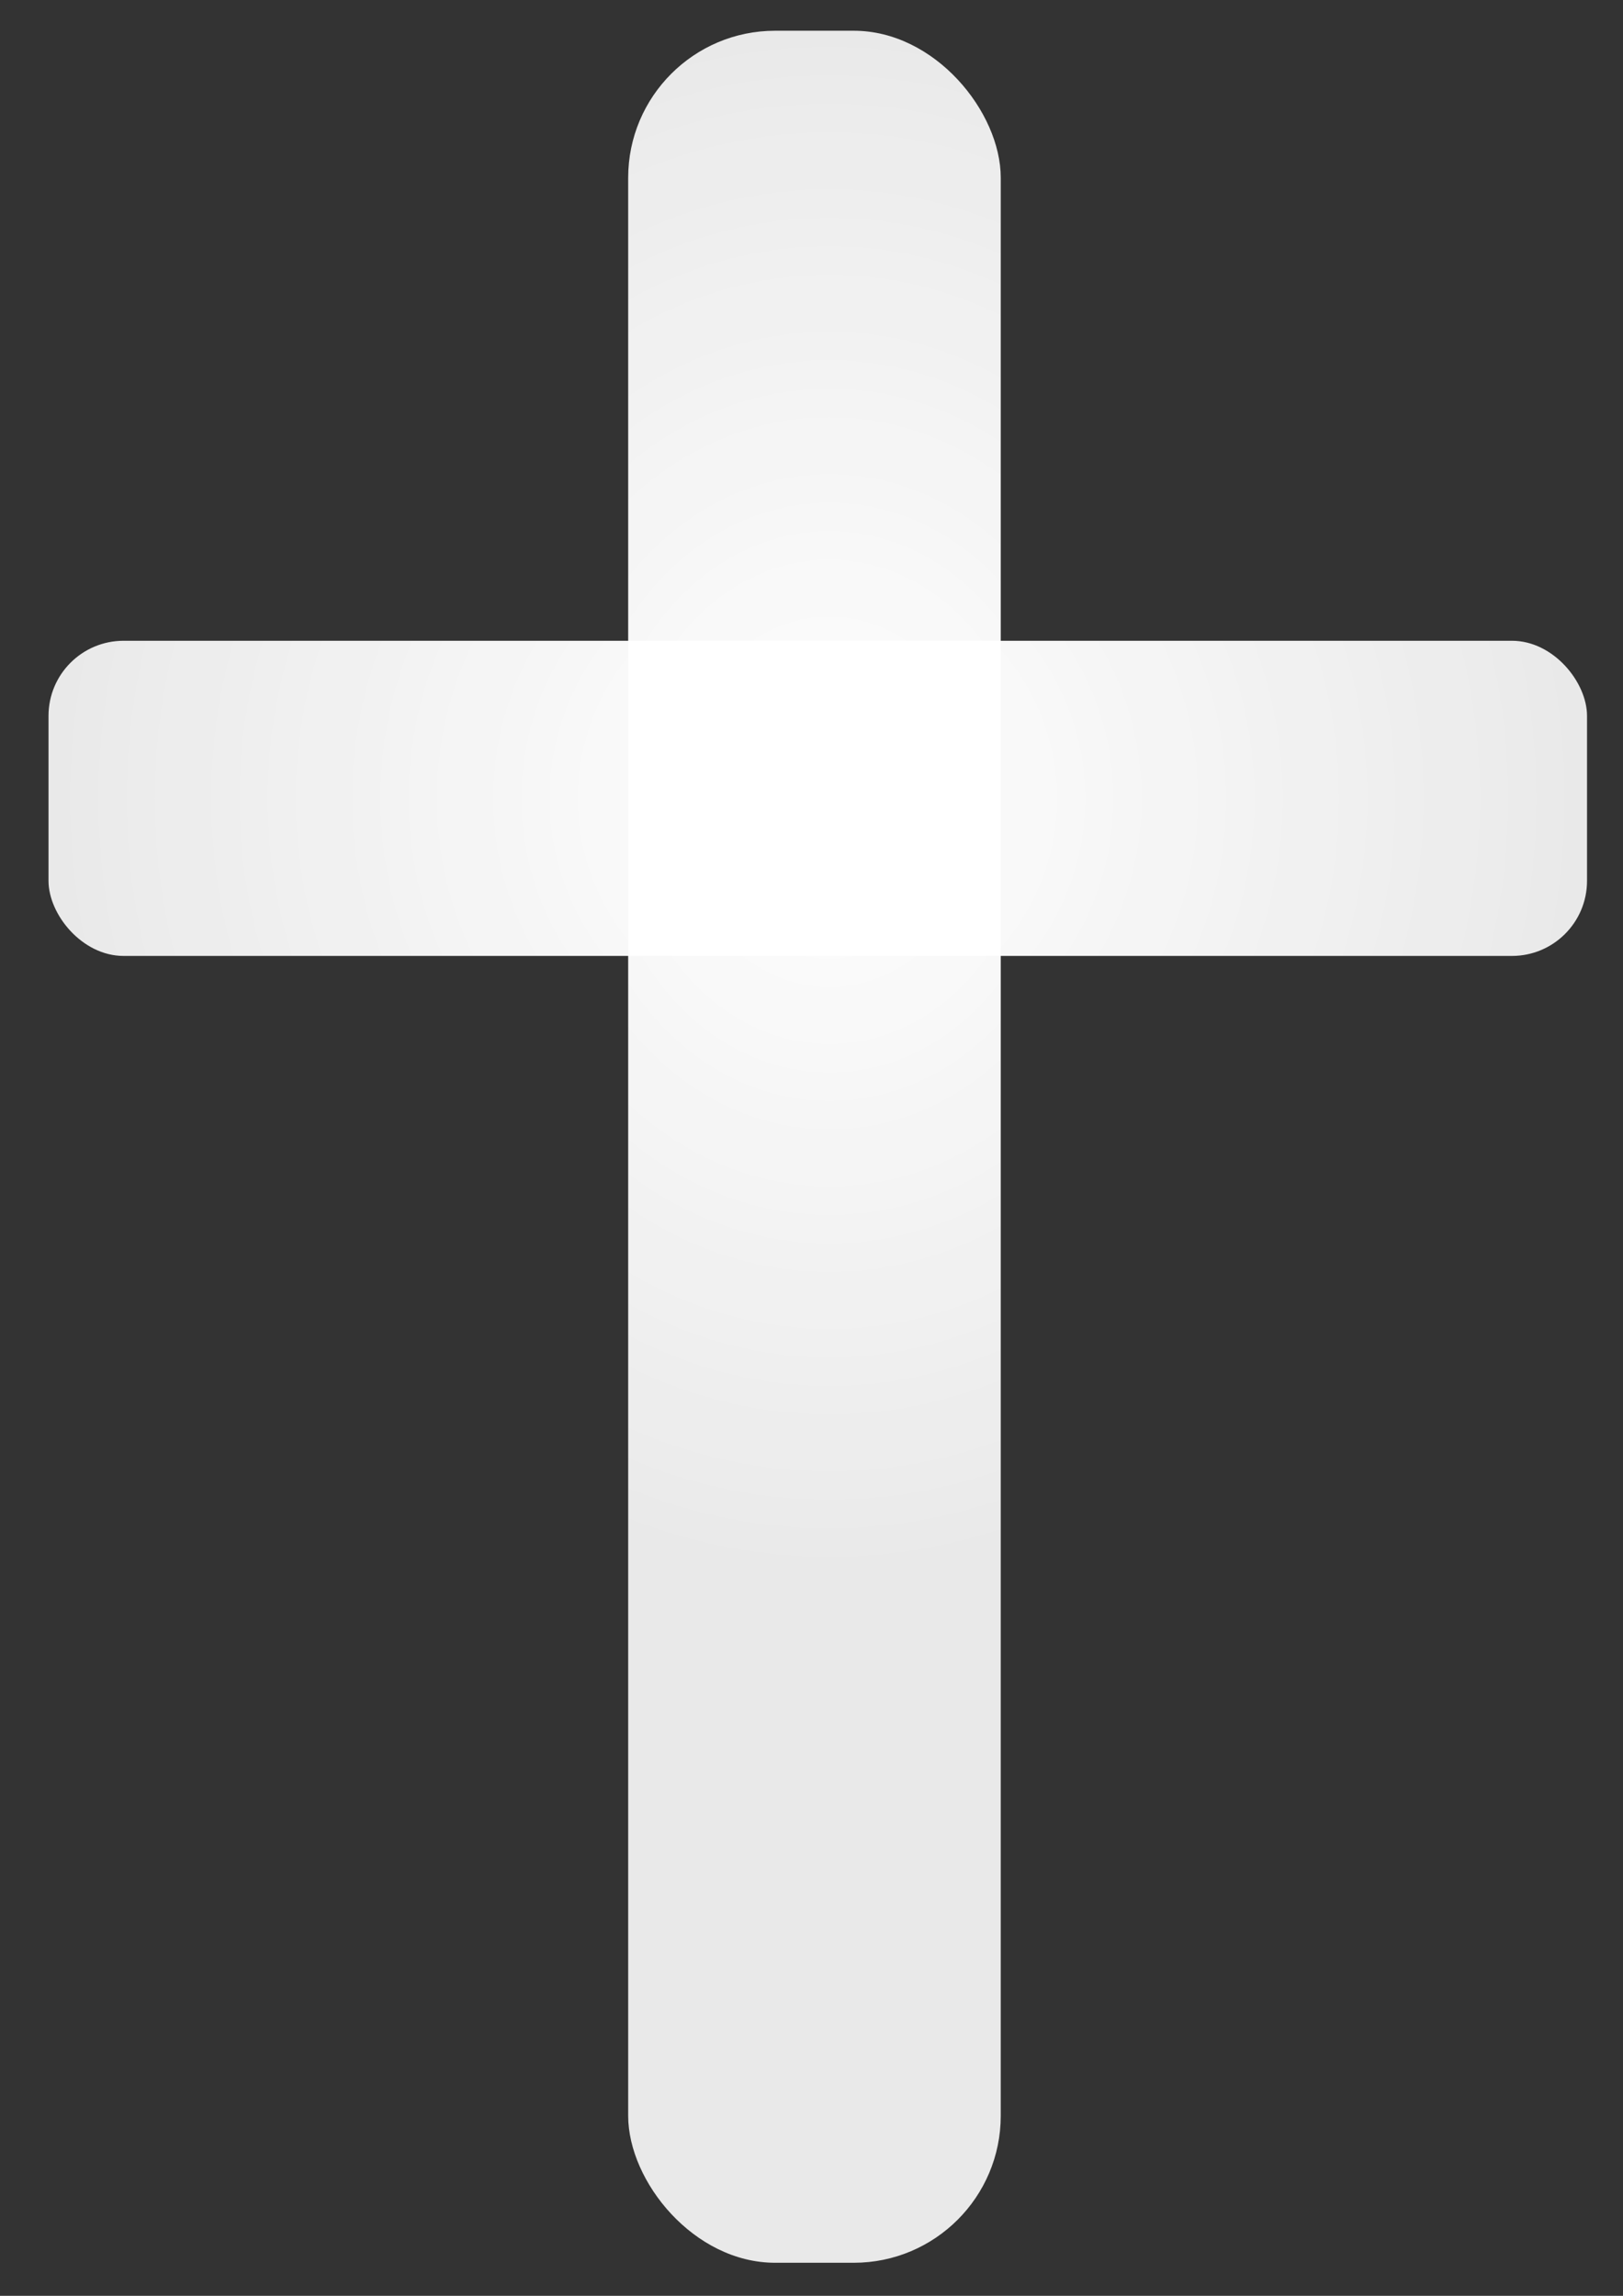 <?xml version="1.0" encoding="UTF-8" standalone="no"?>
<!-- Created with Inkscape (http://www.inkscape.org/) -->

<svg
   width="210mm"
   height="297mm"
   viewBox="0 0 210 297"
   version="1.1"
   id="svg5"
   sodipodi:docname="msc_cross2.svg"
   inkscape:version="1.2.2 (b0a8486541, 2022-12-01)"
   xmlns:inkscape="http://www.inkscape.org/namespaces/inkscape"
   xmlns:sodipodi="http://sodipodi.sourceforge.net/DTD/sodipodi-0.dtd"
   xmlns:xlink="http://www.w3.org/1999/xlink"
   xmlns="http://www.w3.org/2000/svg"
   xmlns:svg="http://www.w3.org/2000/svg">
  <rect x="0" y="0" width="210" height="297" fill="#333333" stroke="none"/>
  <sodipodi:namedview
     id="namedview7"
     pagecolor="#ffffff"
     bordercolor="#666666"
     borderopacity="1.0"
     inkscape:showpageshadow="2"
     inkscape:pageopacity="0.0"
     inkscape:pagecheckerboard="0"
     inkscape:deskcolor="#d1d1d1"
     inkscape:document-units="mm"
     showgrid="false"
     inkscape:zoom="0.49638341"
     inkscape:cx="507.67209"
     inkscape:cy="535.87609"
     inkscape:window-width="1854"
     inkscape:window-height="1011"
     inkscape:window-x="0"
     inkscape:window-y="0"
     inkscape:window-maximized="1"
     inkscape:current-layer="layer1" />
  <defs
     id="defs2">
    <linearGradient
       inkscape:collect="always"
       id="linearGradient2209">
      <stop
         style="stop-color:#ffffff;stop-opacity:1;"
         offset="0"
         id="stop2205" />
      <stop
         style="stop-color:#ffffff;stop-opacity:0.889;"
         offset="1"
         id="stop2207" />
    </linearGradient>
    <linearGradient
       inkscape:collect="always"
       id="linearGradient1965">
      <stop
         style="stop-color:#ffffff;stop-opacity:1;"
         offset="0"
         id="stop1961" />
      <stop
         style="stop-color:#ffffff;stop-opacity:0.893;"
         offset="1"
         id="stop1963" />
    </linearGradient>
    <radialGradient
       inkscape:collect="always"
       xlink:href="#linearGradient2209"
       id="radialGradient2191"
       cx="106.872"
       cy="141.993"
       fx="106.872"
       fy="141.993"
       r="24.104"
       gradientTransform="matrix(3.655,9.7042616e-4,-0.001,4.329,-283.147,-511.075)"
       gradientUnits="userSpaceOnUse" />
    <radialGradient
       inkscape:collect="always"
       xlink:href="#linearGradient1965"
       id="radialGradient2203"
       cx="105.384"
       cy="104.371"
       fx="105.384"
       fy="104.371"
       r="99.534"
       gradientTransform="matrix(1,0.004,-0.004,0.965,0.797,2.168)"
       gradientUnits="userSpaceOnUse" />
  </defs>
  <g
     inkscape:label="Layer 1"
     inkscape:groupmode="layer"
     id="layer1">
    <rect
       style="fill:url(#radialGradient2191);fill-opacity:1;stroke:none;stroke-width:1.102;stroke-linejoin:bevel;stroke-opacity:1"
       id="rect2181"
       width="48.207"
       height="288.748"
       x="81.28"
       y="3.977"
       ry="19.018" />
    <rect
       style="fill:url(#radialGradient2203);fill-opacity:1;stroke:none;stroke-width:1.102;stroke-linejoin:bevel;stroke-opacity:1"
       id="rect2193"
       width="199.067"
       height="40.77"
       x="6.278"
       y="82.895"
       ry="9.711" />
  </g>
</svg>
